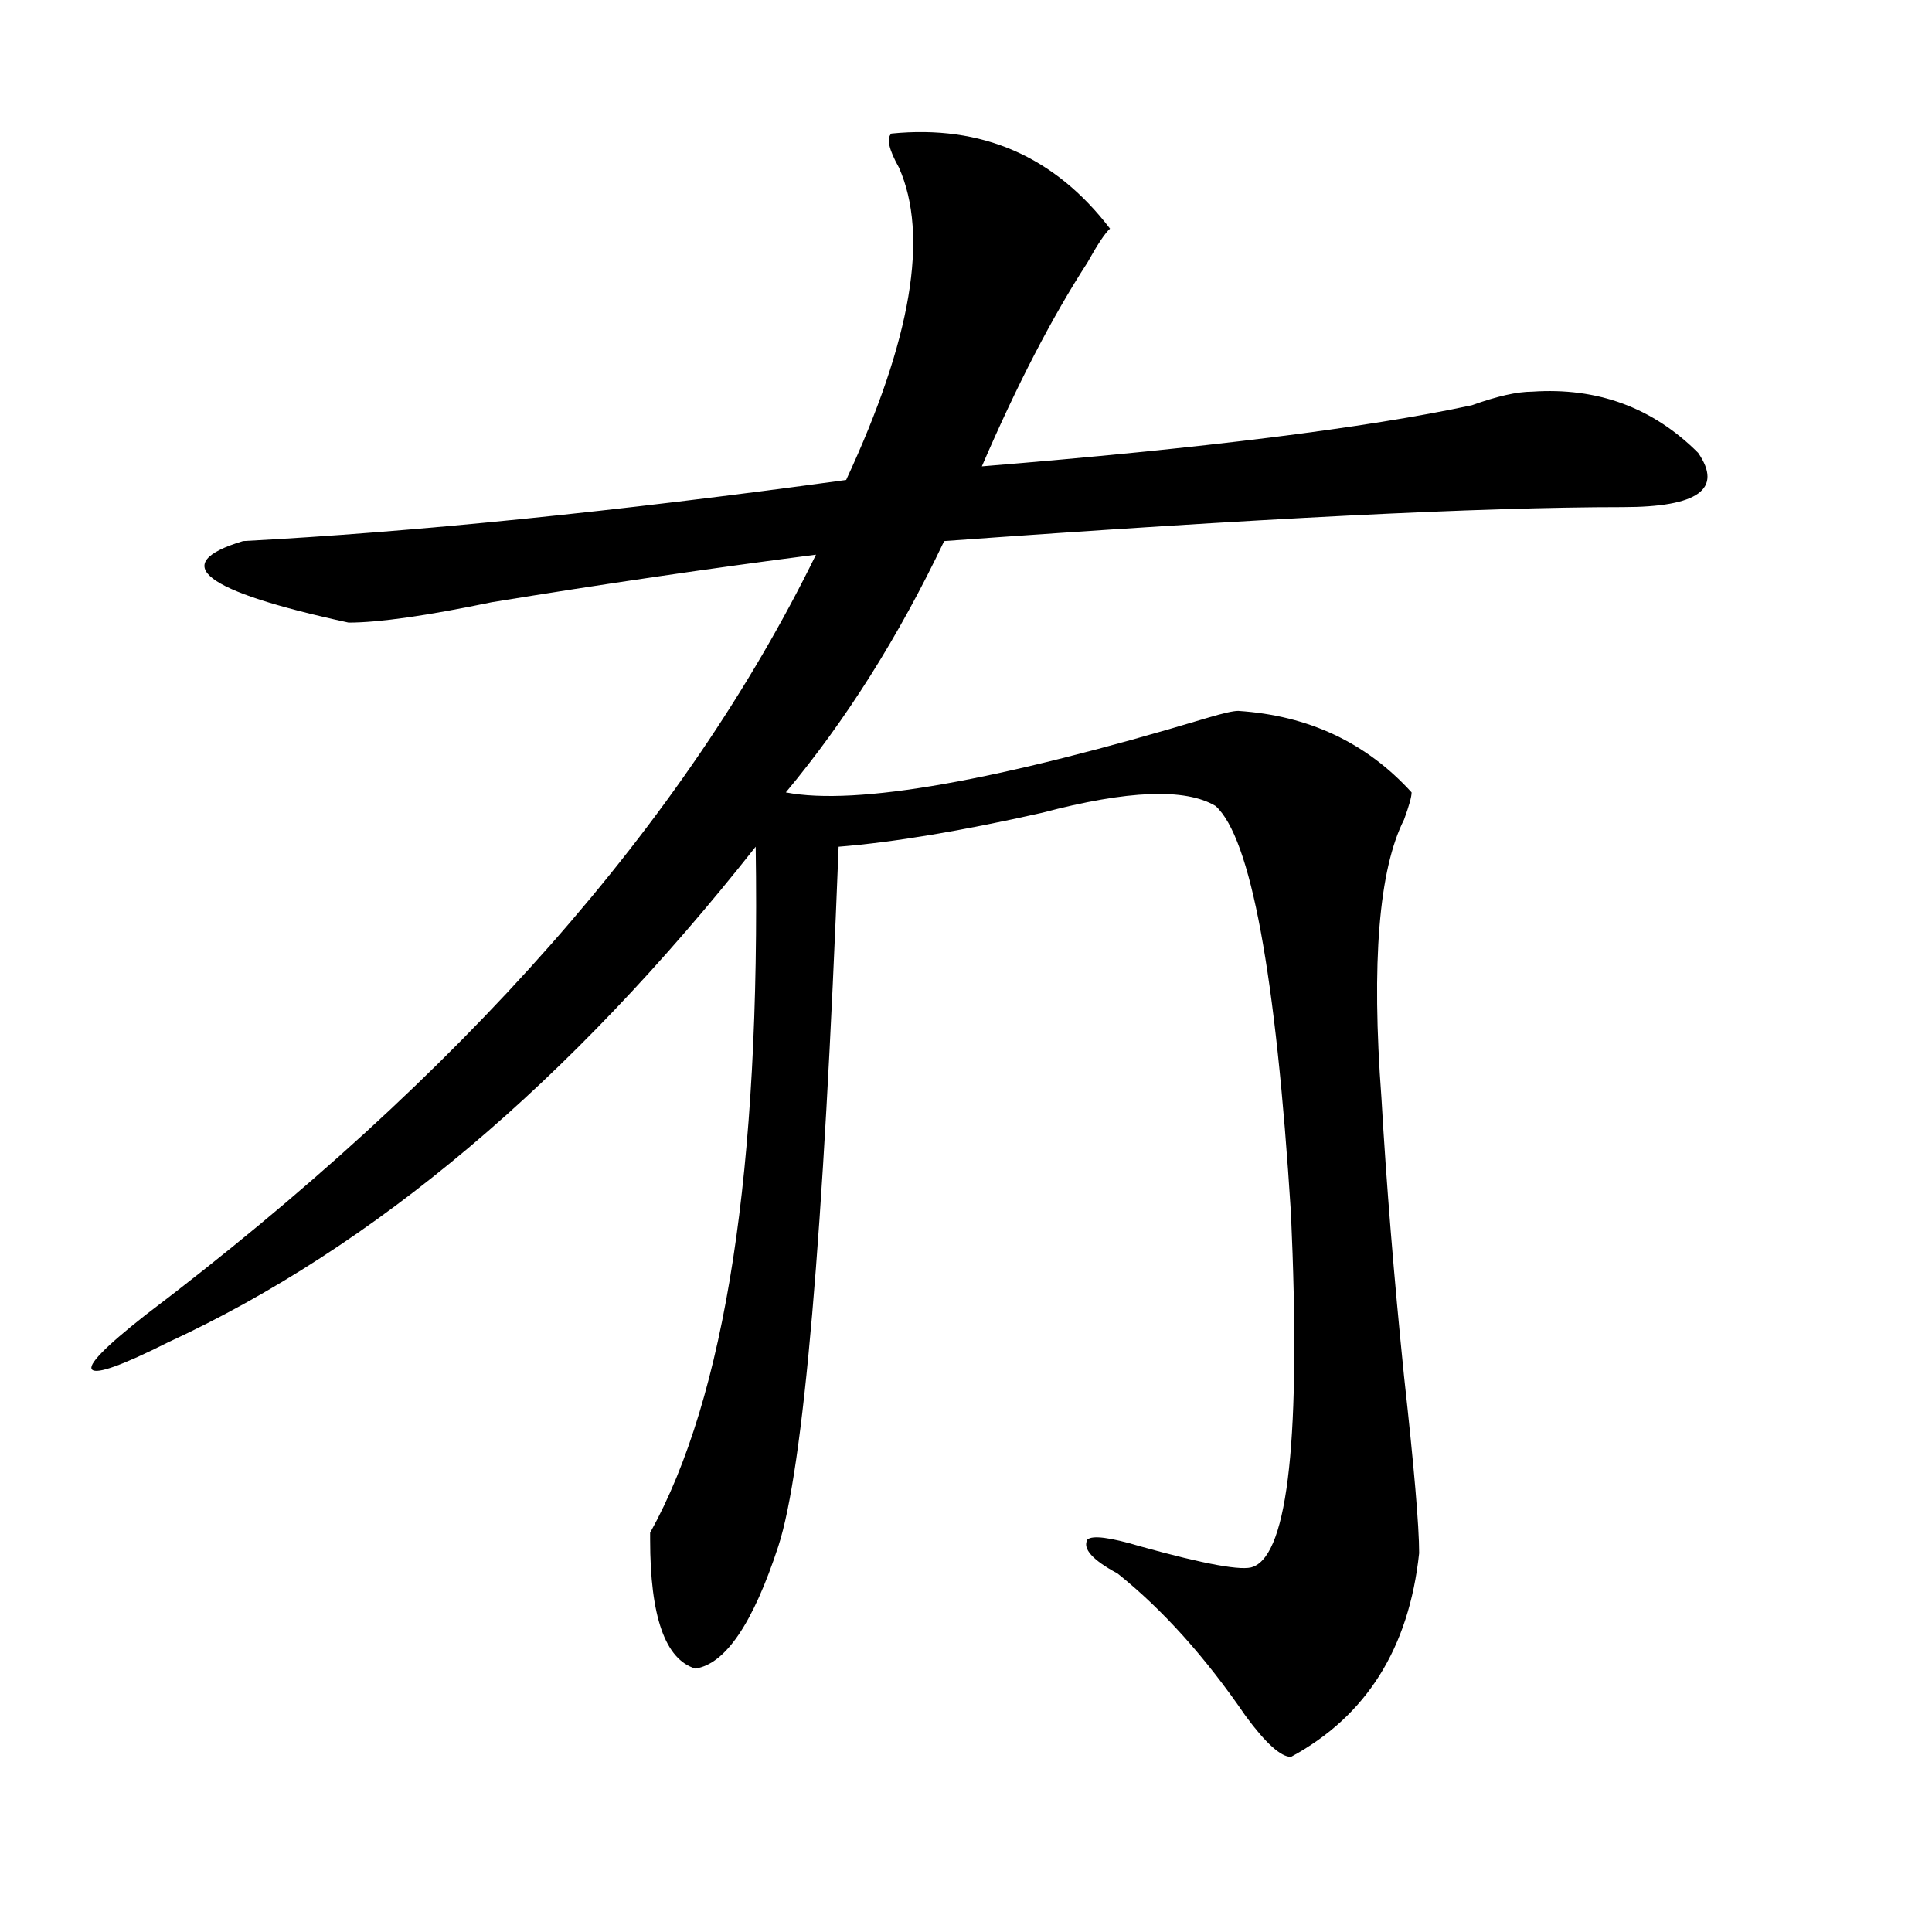 <?xml version="1.0" encoding="utf-8"?>
<!-- Generator: Adobe Illustrator 16.0.0, SVG Export Plug-In . SVG Version: 6.00 Build 0)  -->
<!DOCTYPE svg PUBLIC "-//W3C//DTD SVG 1.1//EN" "http://www.w3.org/Graphics/SVG/1.1/DTD/svg11.dtd">
<svg version="1.1" id="图层_1" xmlns="http://www.w3.org/2000/svg" xmlns:xlink="http://www.w3.org/1999/xlink" x="0px" y="0px"
	 width="1000px" height="1000px" viewBox="0 0 1000 1000" enable-background="new 0 0 1000 1000" xml:space="preserve">
<path d="M461.379,69.125c46.828-4.669,84.511,11.755,113.168,49.219c-2.622,2.362-6.524,8.24-11.707,17.578
	c-18.231,28.125-36.462,63.281-54.633,105.469c114.448-9.338,199.02-19.885,253.652-31.641c12.987-4.669,23.414-7.031,31.219-7.031
	c33.78-2.307,62.438,8.24,85.852,31.641c12.987,18.787,0,28.125-39.023,28.125c-72.864,0-189.935,5.878-351.211,17.578
	c-23.414,49.219-50.73,92.615-81.949,130.078c36.401,7.031,109.266-5.823,218.531-38.672c7.805-2.307,12.987-3.516,15.609-3.516
	c36.401,2.362,66.34,16.425,89.754,42.188c0,2.362-1.341,7.031-3.902,14.063c-13.048,25.818-16.95,73.828-11.707,144.141
	c2.562,44.55,6.464,92.615,11.707,144.141c5.183,46.912,7.805,77.344,7.805,91.406c-5.243,49.219-27.316,84.375-66.34,105.469
	c-5.243,0-13.048-7.031-23.414-21.094c-20.853-30.487-42.926-55.096-66.34-73.828c-13.048-7.031-18.231-12.854-15.609-17.578
	c2.562-2.307,11.707-1.154,27.316,3.516c33.78,9.393,53.292,12.909,58.535,10.547c18.171-7.031,24.694-67.95,19.512-182.813
	c-7.805-124.2-20.853-194.513-39.023-210.938c-15.609-9.338-45.548-8.185-89.754,3.516c-41.646,9.393-76.767,15.271-105.363,17.578
	c-7.805,201.599-18.231,322.284-31.219,362.109c-13.048,39.825-27.316,60.919-42.926,63.281
	c-15.609-4.724-23.414-26.971-23.414-66.797v-3.516c39.023-70.313,57.194-188.635,54.633-355.078
	C294.858,560.159,193.397,645.687,86.754,694.906c-23.414,11.755-36.462,16.425-39.023,14.063
	c-2.622-2.307,6.464-11.7,27.316-28.125c163.898-124.2,279.628-255.432,347.309-393.75c-54.633,7.031-110.606,15.271-167.801,24.609
	c-33.841,7.031-58.535,10.547-74.145,10.547c-75.485-16.37-93.656-30.432-54.633-42.188c88.413-4.669,192.495-15.216,312.188-31.641
	c33.78-72.62,42.926-126.563,27.316-161.719C460.038,77.365,458.757,71.487,461.379,69.125z"/>
</svg>
